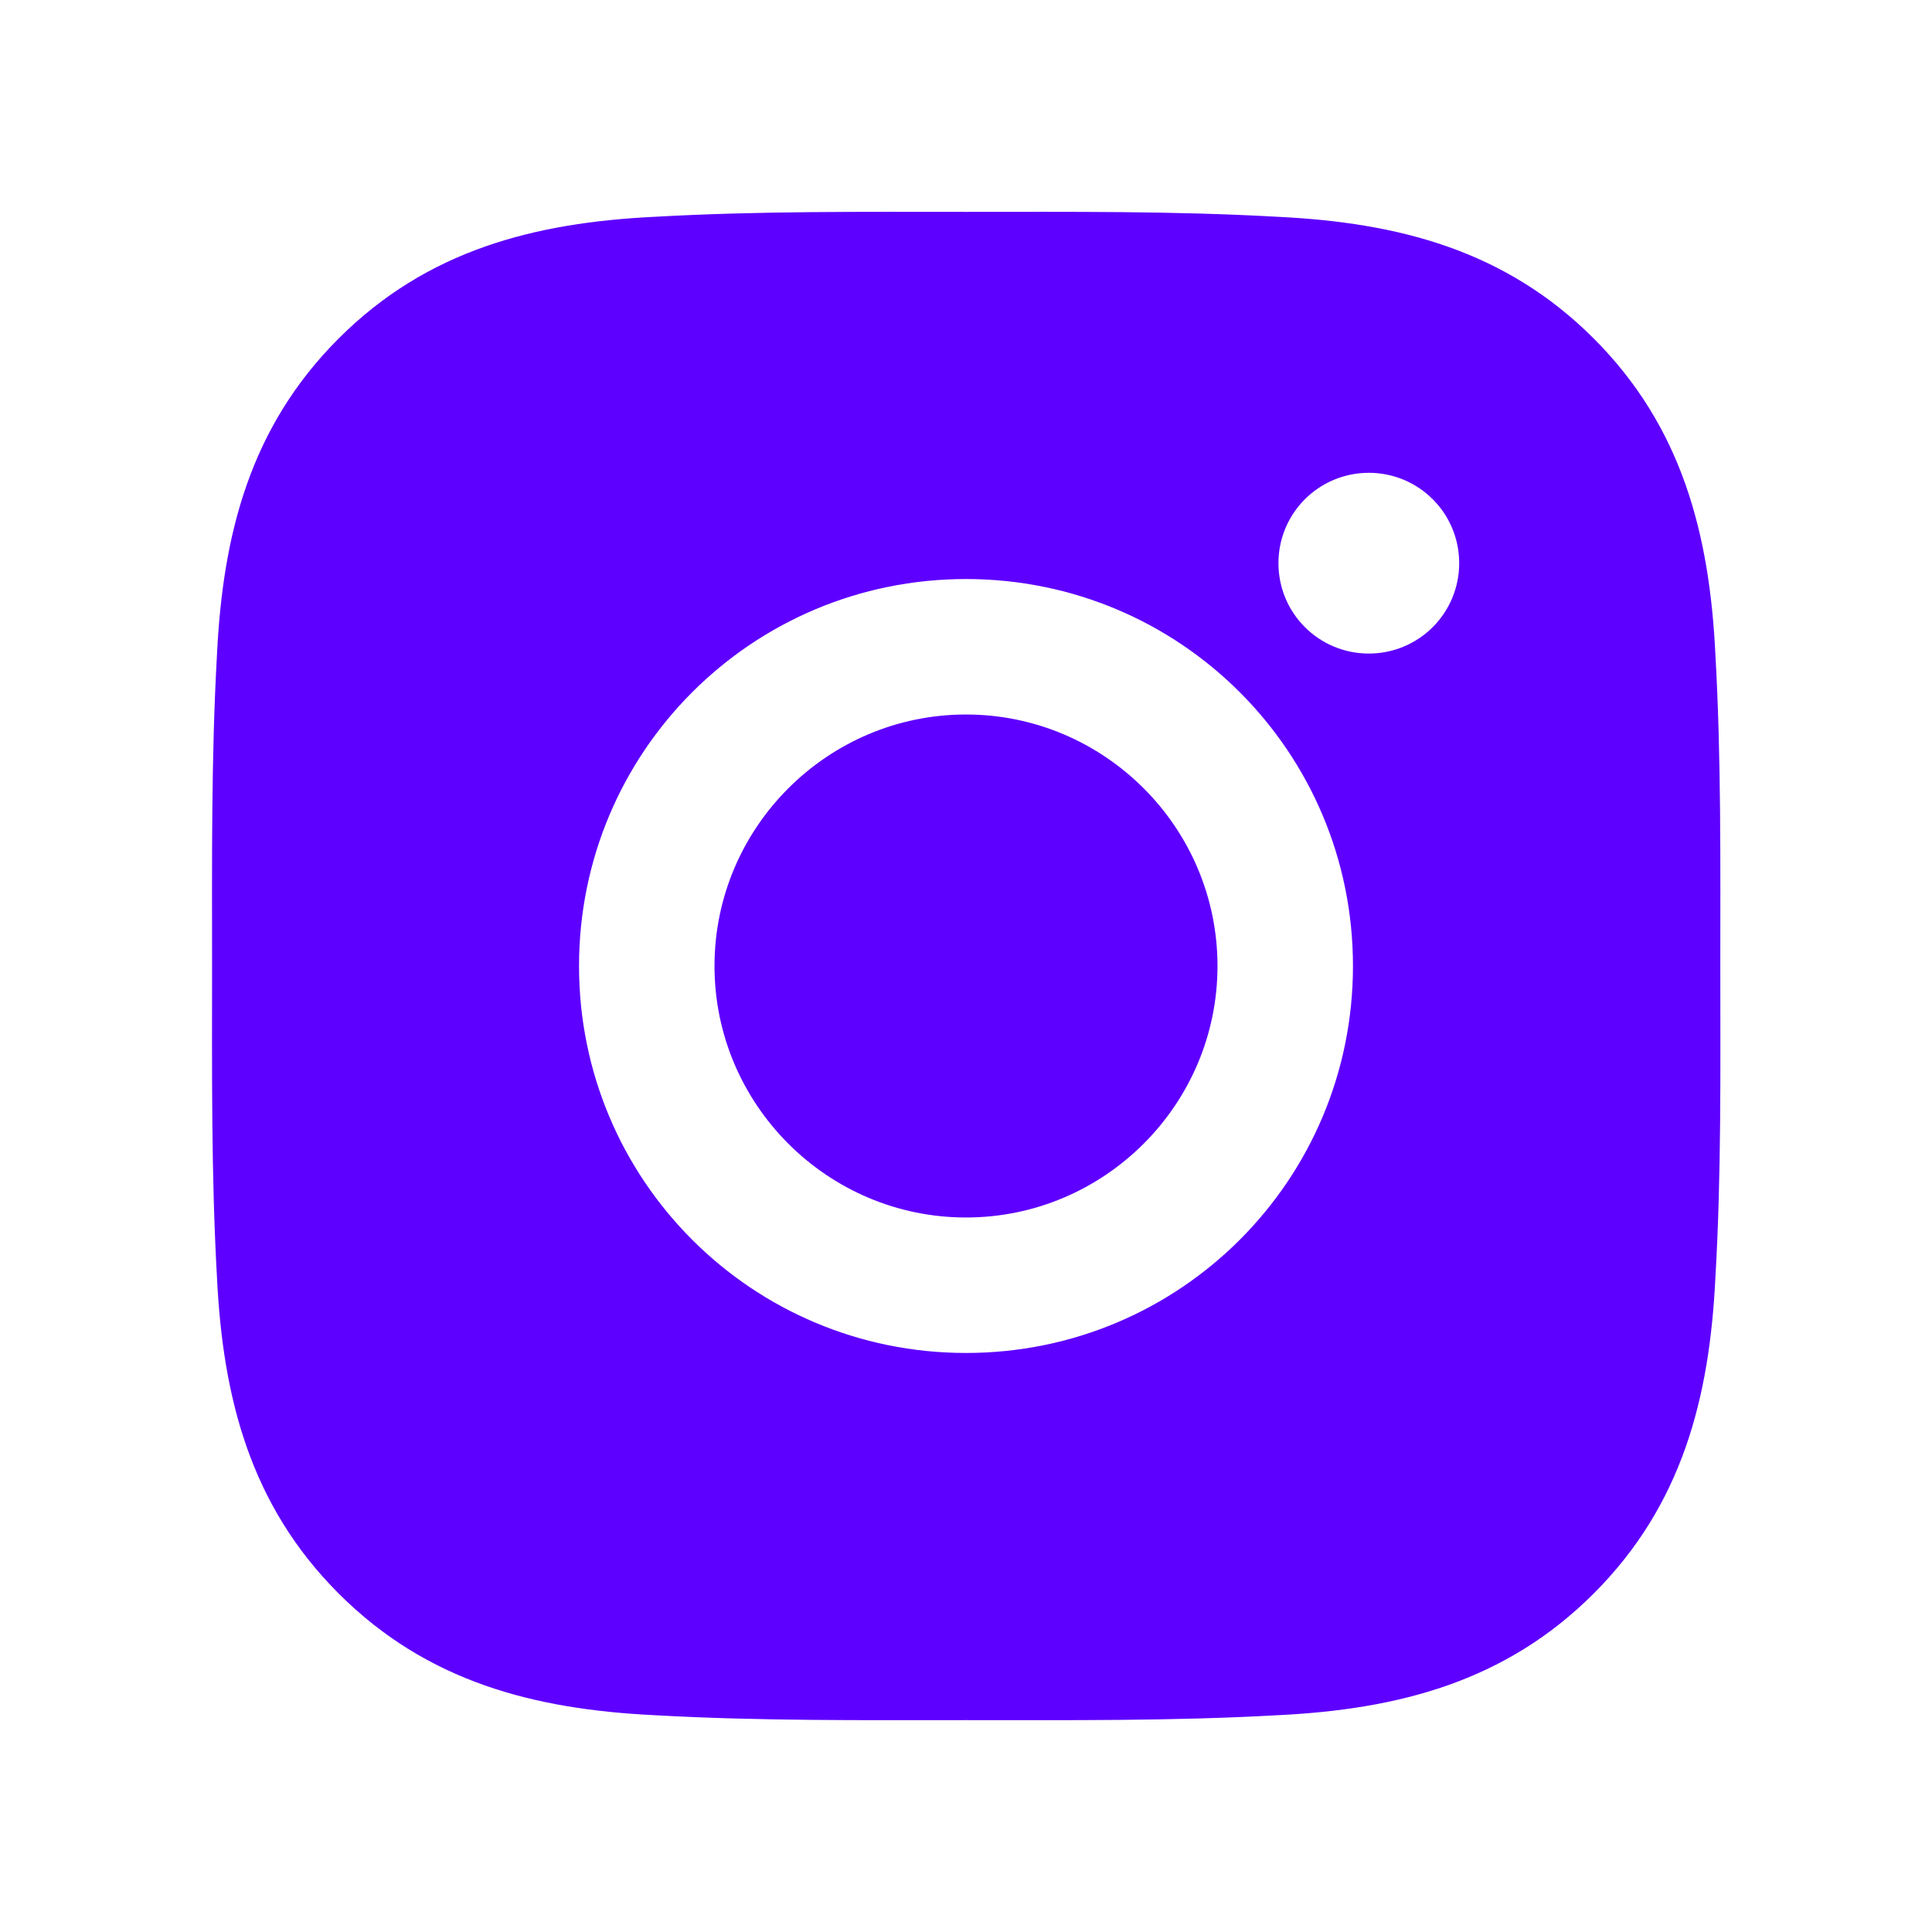 <?xml version="1.0" encoding="UTF-8"?> <svg xmlns="http://www.w3.org/2000/svg" width="150" height="150" viewBox="0 0 150 150" fill="none"> <path d="M75 55.474C64.248 55.474 55.474 64.248 55.474 75C55.474 85.752 64.248 94.526 75 94.526C85.752 94.526 94.526 85.752 94.526 75C94.526 64.248 85.752 55.474 75 55.474ZM133.564 75C133.564 66.914 133.638 58.901 133.184 50.83C132.73 41.455 130.591 33.135 123.735 26.279C116.865 19.409 108.56 17.285 99.185 16.831C91.099 16.377 83.086 16.45 75.015 16.45C66.929 16.45 58.916 16.377 50.845 16.831C41.47 17.285 33.149 19.424 26.294 26.279C19.424 33.149 17.3 41.455 16.846 50.83C16.392 58.916 16.465 66.929 16.465 75C16.465 83.071 16.392 91.099 16.846 99.17C17.3 108.545 19.439 116.865 26.294 123.721C33.164 130.591 41.47 132.715 50.845 133.169C58.931 133.623 66.943 133.55 75.015 133.55C83.101 133.55 91.113 133.623 99.185 133.169C108.56 132.715 116.88 130.576 123.735 123.721C130.605 116.851 132.73 108.545 133.184 99.17C133.652 91.099 133.564 83.086 133.564 75V75ZM75 105.044C58.374 105.044 44.956 91.626 44.956 75C44.956 58.374 58.374 44.956 75 44.956C91.626 44.956 105.044 58.374 105.044 75C105.044 91.626 91.626 105.044 75 105.044ZM106.274 50.742C102.393 50.742 99.258 47.607 99.258 43.726C99.258 39.844 102.393 36.709 106.274 36.709C110.156 36.709 113.291 39.844 113.291 43.726C113.292 44.647 113.111 45.56 112.759 46.412C112.407 47.264 111.89 48.038 111.238 48.69C110.587 49.341 109.813 49.858 108.961 50.21C108.109 50.563 107.196 50.743 106.274 50.742V50.742Z" fill="#5E00FF"></path> </svg> 